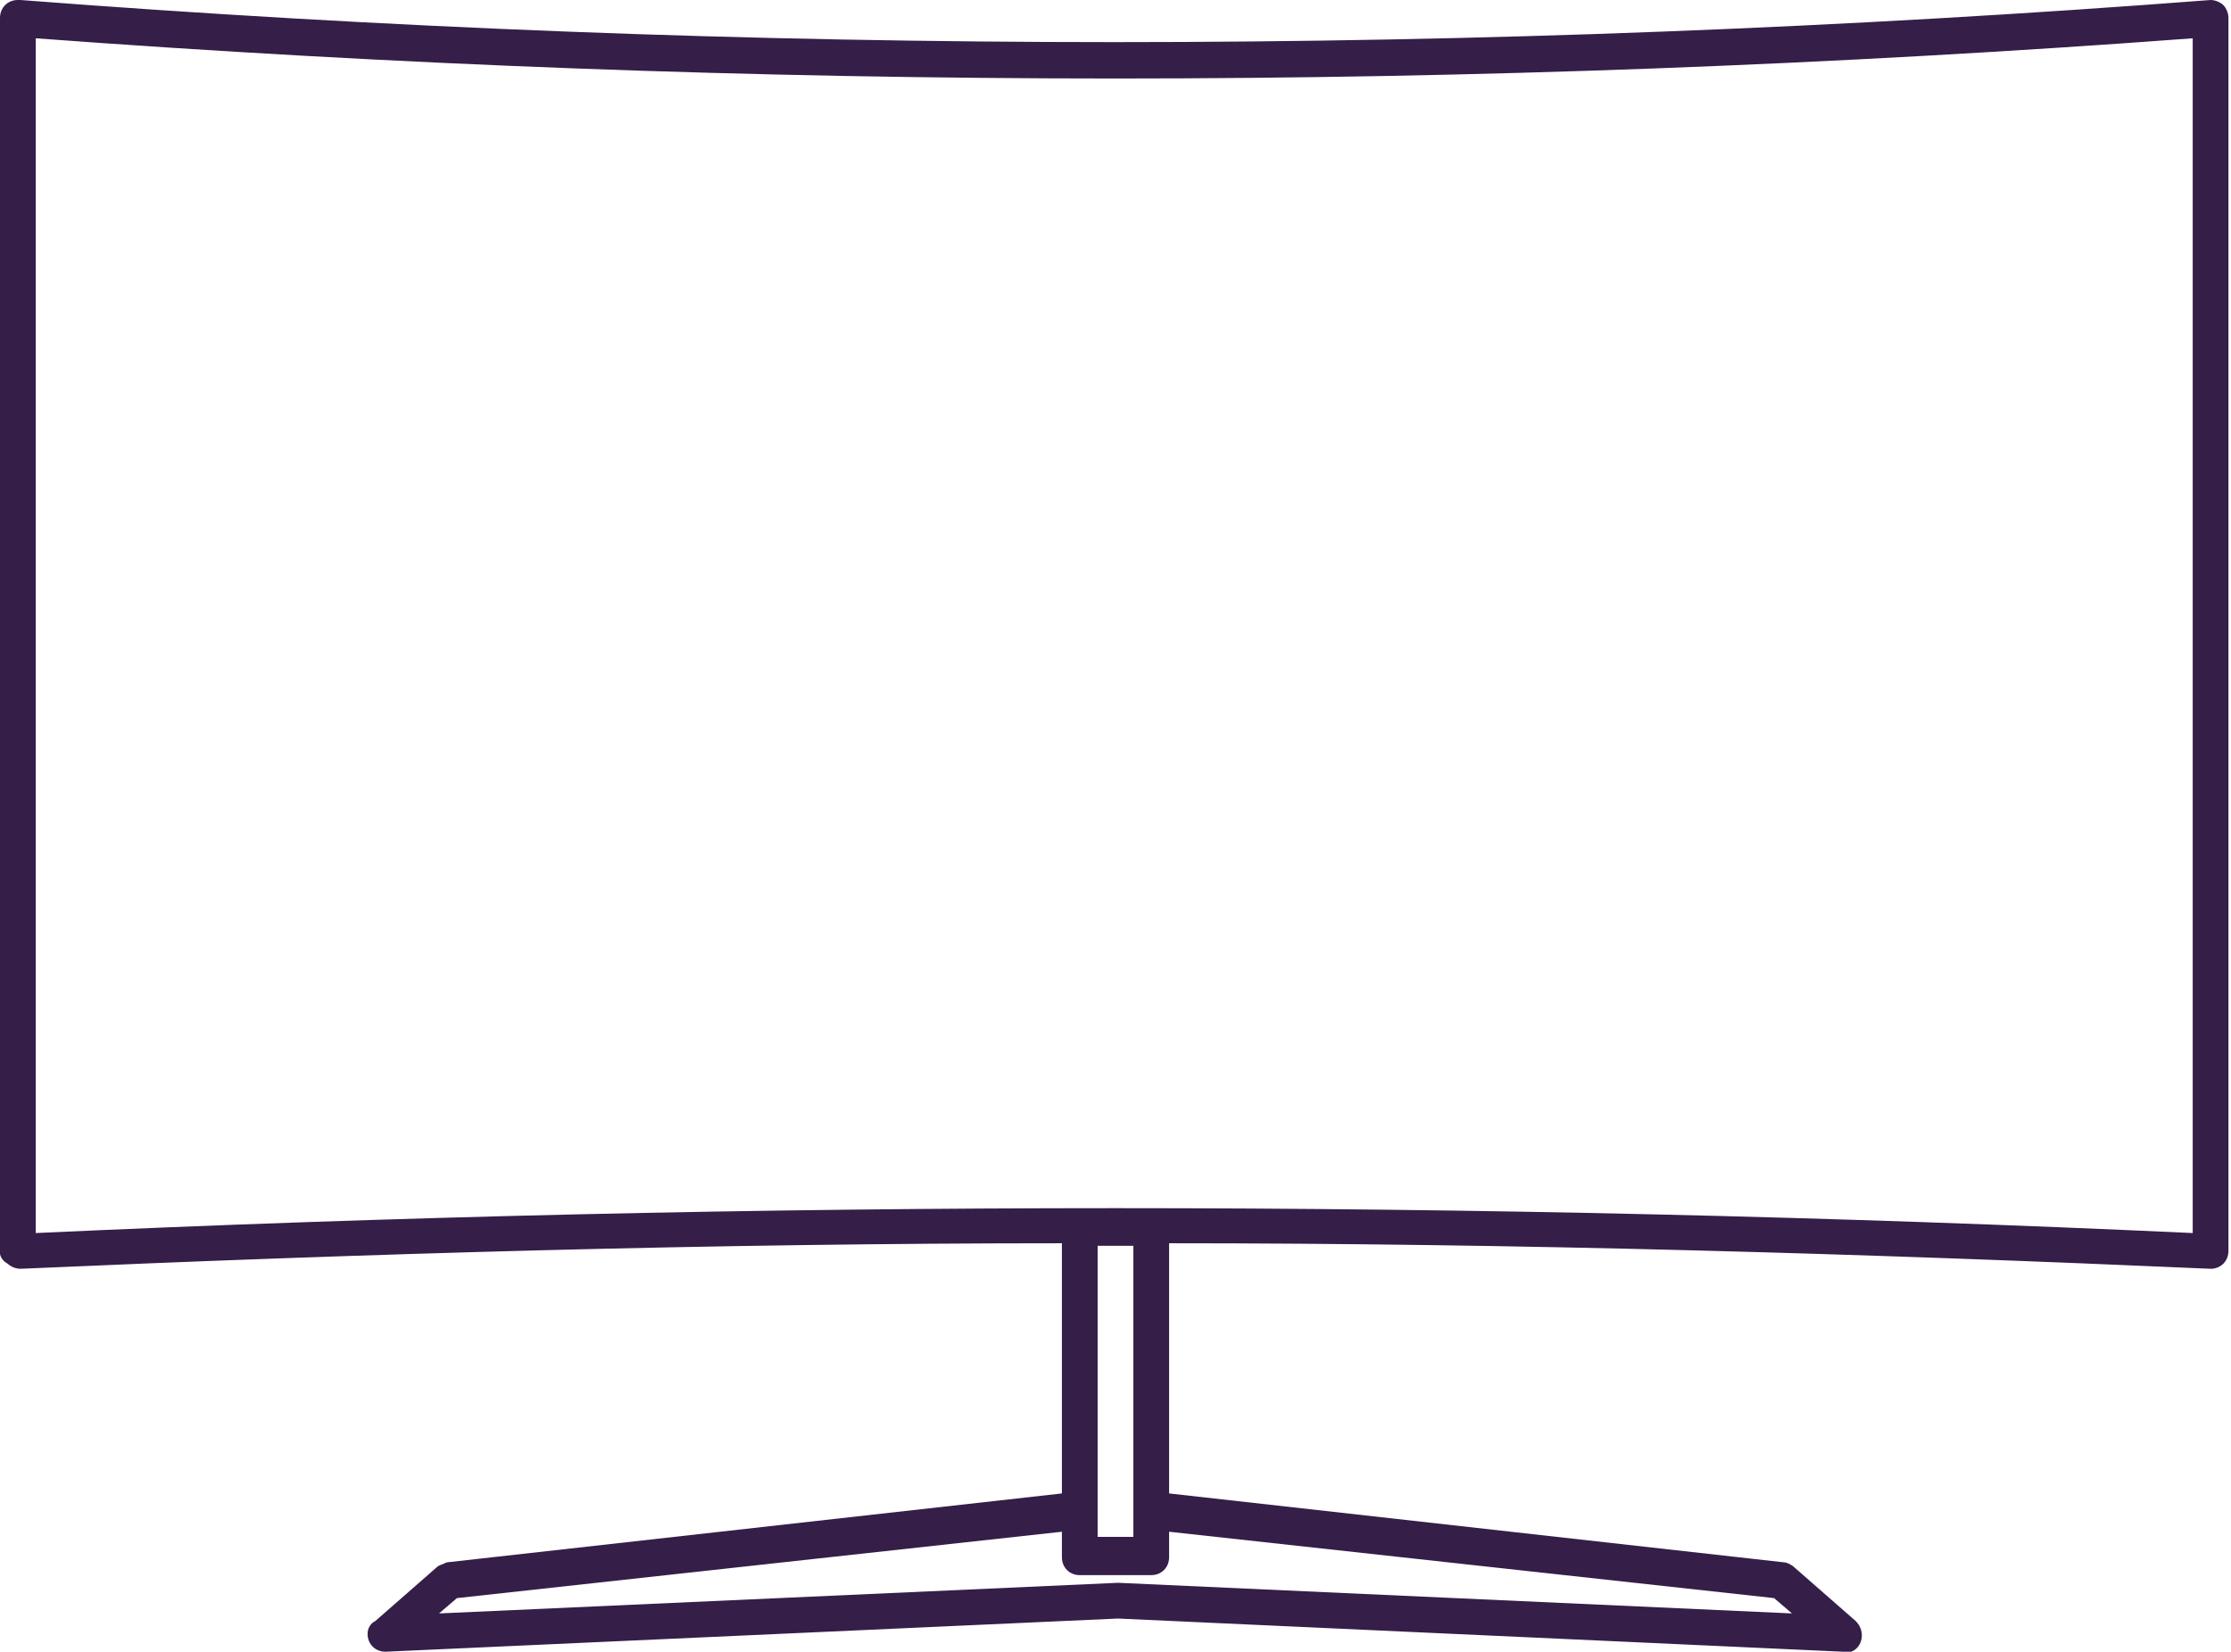 
<!-- Generator: Adobe Illustrator 21.0.0, SVG Export Plug-In . SVG Version: 6.00 Build 0)  -->
<svg version="1.1" xmlns="http://www.w3.org/2000/svg" xmlns:xlink="http://www.w3.org/1999/xlink" x="0px" y="0px"
	 viewBox="0 0 87.4 64.7" style="enable-background:new 0 0 87.4 64.7;" xml:space="preserve">
<style type="text/css">
	.stv0{fill:#351E48;}
</style>
<title>B93842C9-1E97-4E85-9862-125813BD1FB5</title>
<path class="stv0" d="M1.4,1.5v46.8c28.2-1.3,56.4-1.3,84.5,0V1.5C57.8,3.6,29.6,3.6,1.4,1.5L1.4,1.5z M43,60.2h1.4V48.8H43V60.2z
	 M17.9,62.6l-0.7,0.6L43.8,62l26.4,1.2l-0.7-0.6L45.8,60v1c0,0.4-0.3,0.7-0.7,0.7h-2.8c-0.4,0-0.7-0.3-0.7-0.7c0,0,0,0,0,0v-1
	C41.6,60,17.9,62.6,17.9,62.6z M15.1,64.7c-0.4,0-0.7-0.3-0.7-0.7c0-0.2,0.1-0.4,0.3-0.5l2.4-2.1c0.1-0.1,0.2-0.1,0.4-0.2l24.1-2.7
	v-9.8c-13.6,0-27.2,0.4-40.8,1c-0.2,0-0.4-0.1-0.5-0.2C0.1,49.4,0,49.2,0,49.1V0.7C0,0.3,0.3,0,0.7,0c0,0,0,0,0.1,0
	C29.3,2.2,58,2.2,86.6,0c0.2,0,0.4,0.1,0.5,0.2c0.1,0.1,0.2,0.3,0.2,0.5v48.3c0,0.4-0.3,0.7-0.7,0.7c0,0,0,0,0,0
	c-13.6-0.6-27.2-1-40.8-1v9.8l24.1,2.7c0.1,0,0.3,0.1,0.4,0.2l2.4,2.1c0.2,0.2,0.3,0.5,0.2,0.8c-0.1,0.3-0.4,0.5-0.7,0.4l-28.4-1.3
	L15.1,64.7C15.2,64.7,15.1,64.7,15.1,64.7z"/>
</svg>

